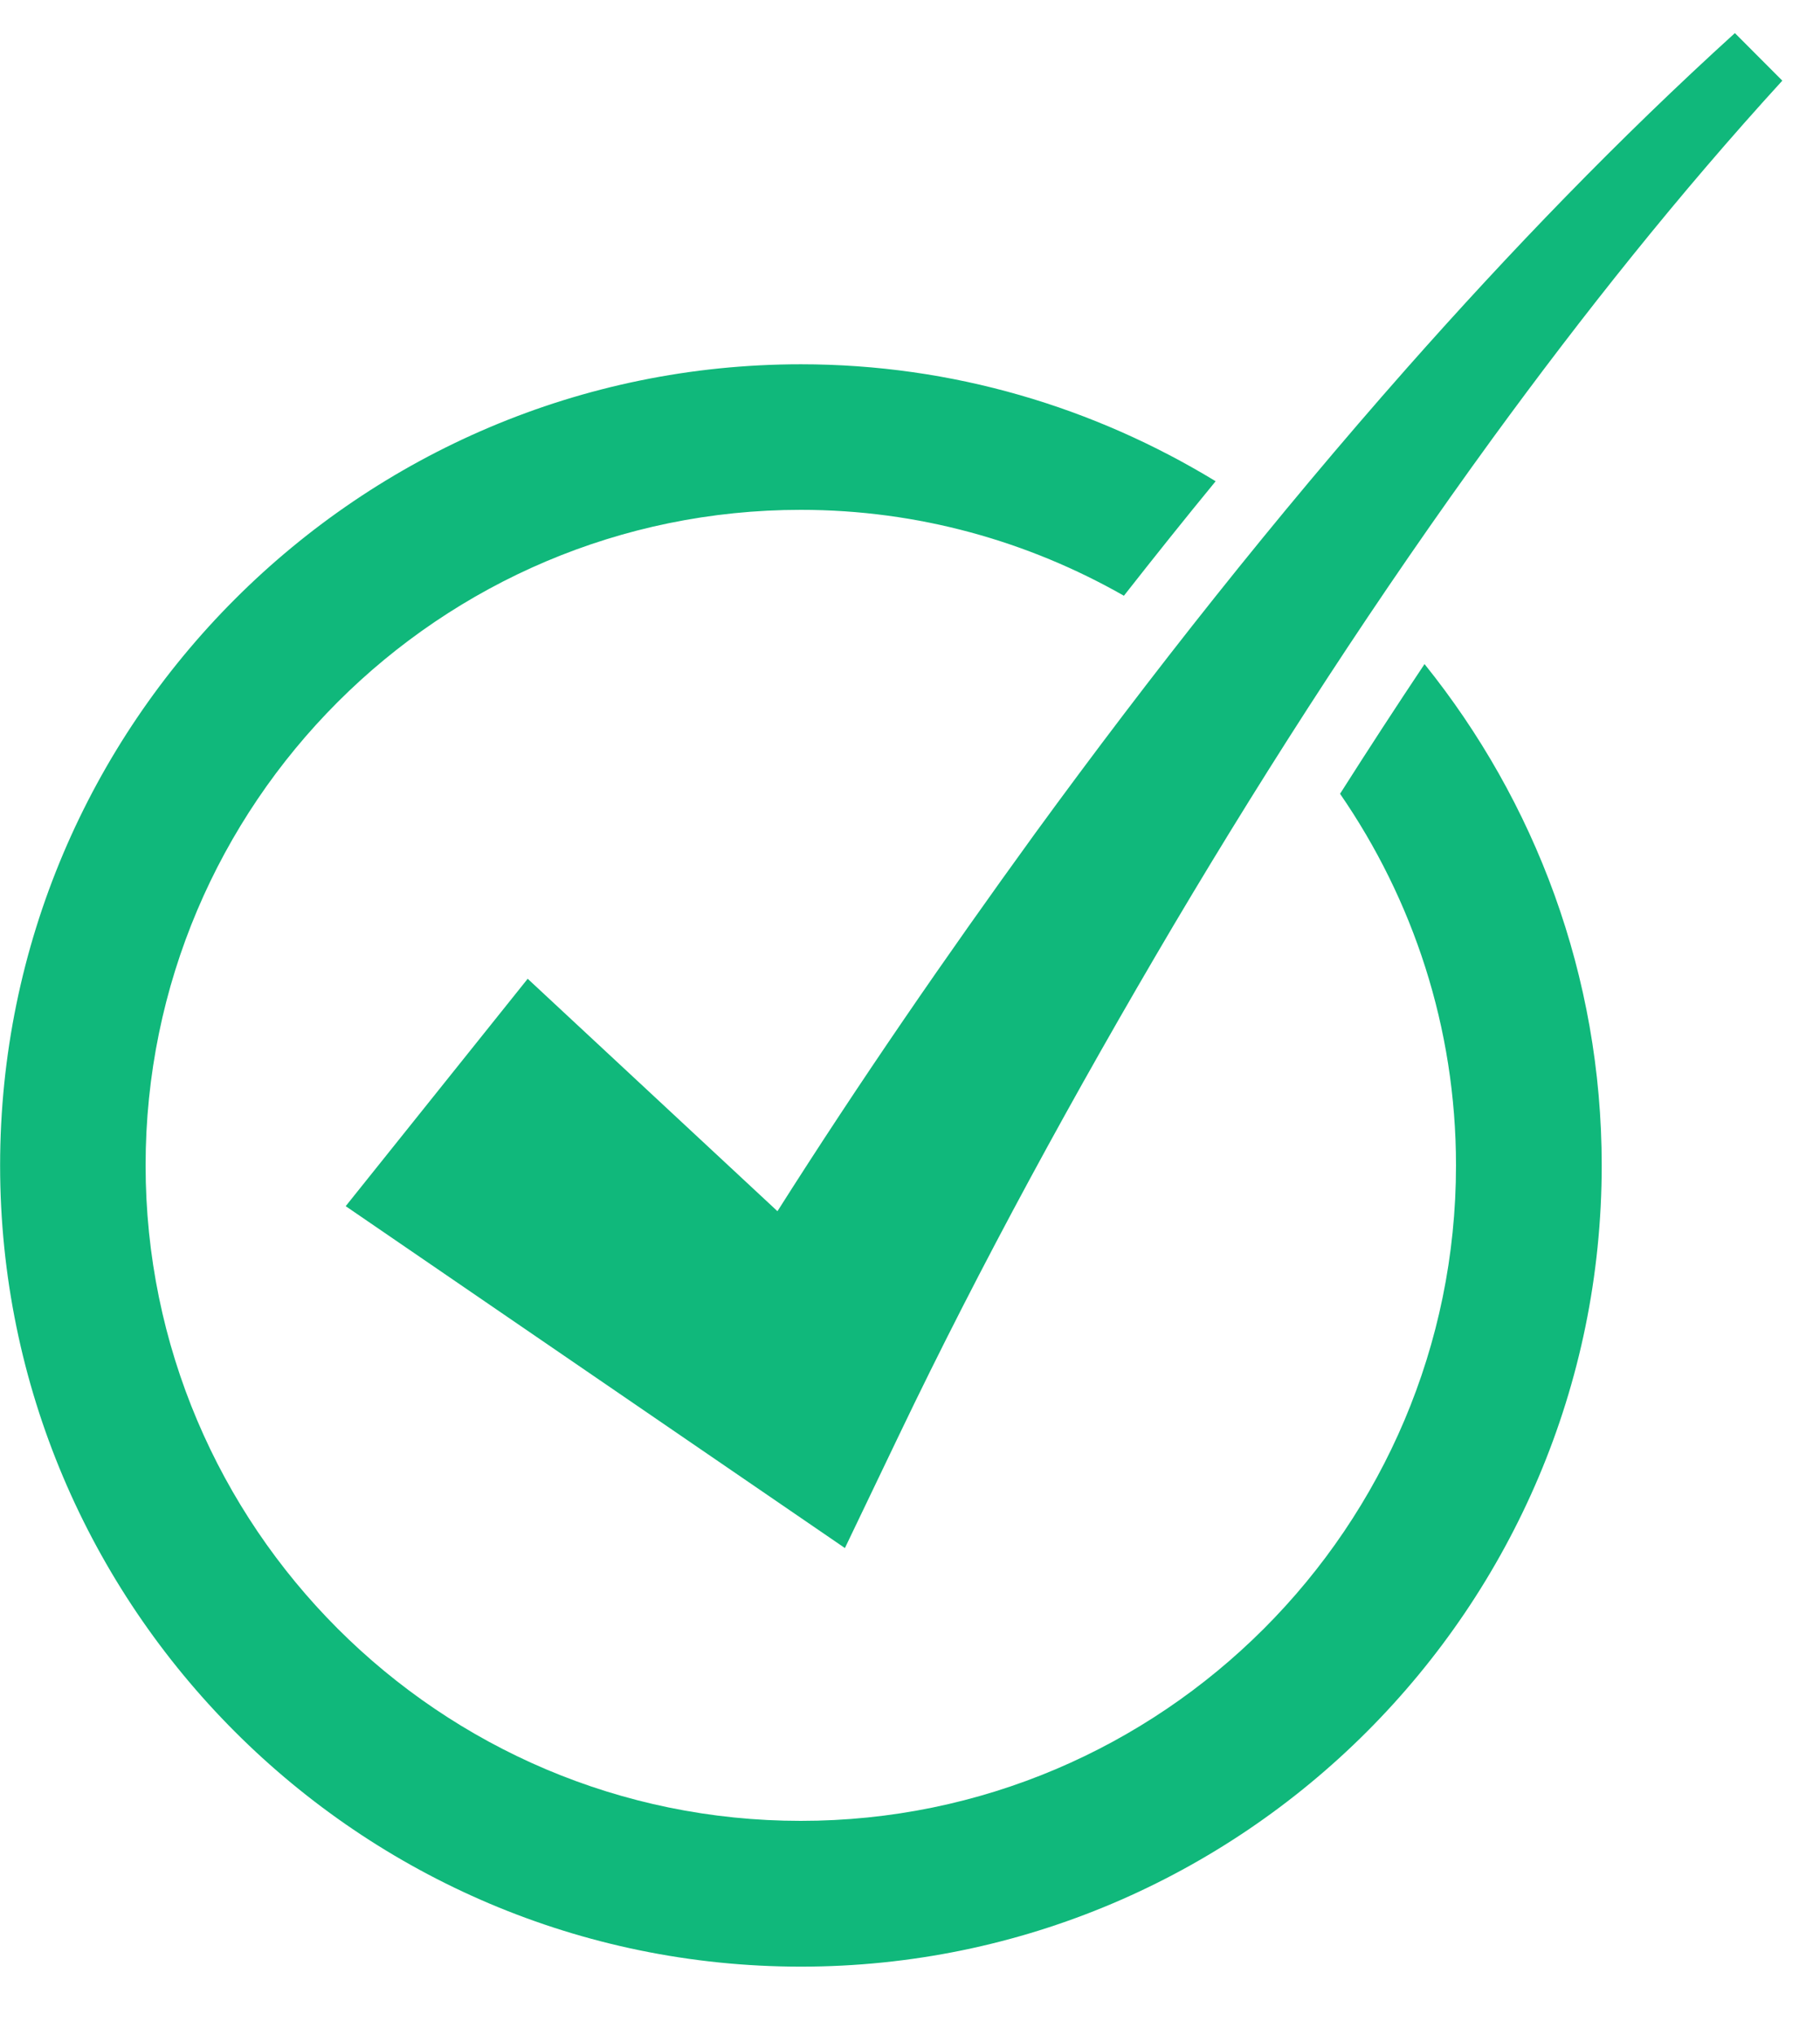 <?xml version="1.0" encoding="UTF-8"?>
<svg width="17px" height="19px" viewBox="0 0 17 19" version="1.1" xmlns="http://www.w3.org/2000/svg" xmlns:xlink="http://www.w3.org/1999/xlink">
    <!-- Generator: Sketch 57.1 (83088) - https://sketch.com -->
    <title>Group</title>
    <desc>Created with Sketch.</desc>
    <g id="Home" stroke="none" stroke-width="1" fill="none" fill-rule="evenodd">
        <g id="Home-page" transform="translate(-724, -1748)" fill="#10B87B" fill-rule="nonzero">
            <g id="Products" transform="translate(0, 1299)">
                <g id="2" transform="translate(724, 321)">
                    <g id="Check-list" transform="translate(0, 128)">
                        <g id="1" transform="translate(0, -0)">
                            <g id="Group" transform="translate(0, -0)">
                                <g id="Combined-Shape">
                                    <path d="M7.481,3.401 C8.9,3.401 10.223,3.804 11.355,4.493 C11.068,4.842 10.783,5.199 10.498,5.562 C9.606,5.054 8.577,4.76 7.48,4.76 C4.105,4.76 1.36,7.505 1.36,10.88 C1.36,14.255 4.105,17 7.48,17 C10.855,17 13.6,14.255 13.6,10.88 C13.6,9.593 13.198,8.398 12.517,7.411 C12.779,6.999 13.042,6.595 13.306,6.2 C14.339,7.483 14.961,9.109 14.961,10.881 C14.961,15.005 11.605,18.361 7.481,18.361 C3.356,18.361 0.001,15.005 0.001,10.881 C0.001,6.756 3.356,3.401 7.481,3.401 Z M16.205,0.309 L16.648,0.753 C15.682,1.81 14.788,2.933 13.945,4.088 C12.876,5.556 11.887,7.08 10.962,8.639 C10.042,10.195 9.161,11.804 8.396,13.402 L8.396,13.402 L7.892,14.453 L6.833,13.728 L3.229,11.261 L4.929,9.138 L7.262,11.308 C8.03,10.097 8.83,8.937 9.666,7.784 C10.759,6.285 11.911,4.829 13.139,3.439 C14.107,2.345 15.123,1.291 16.205,0.309 L16.205,0.309 Z"></path>
                                </g>
                            </g>
                        </g>
                    </g>
                </g>
            </g>
        </g>
    </g>
</svg>